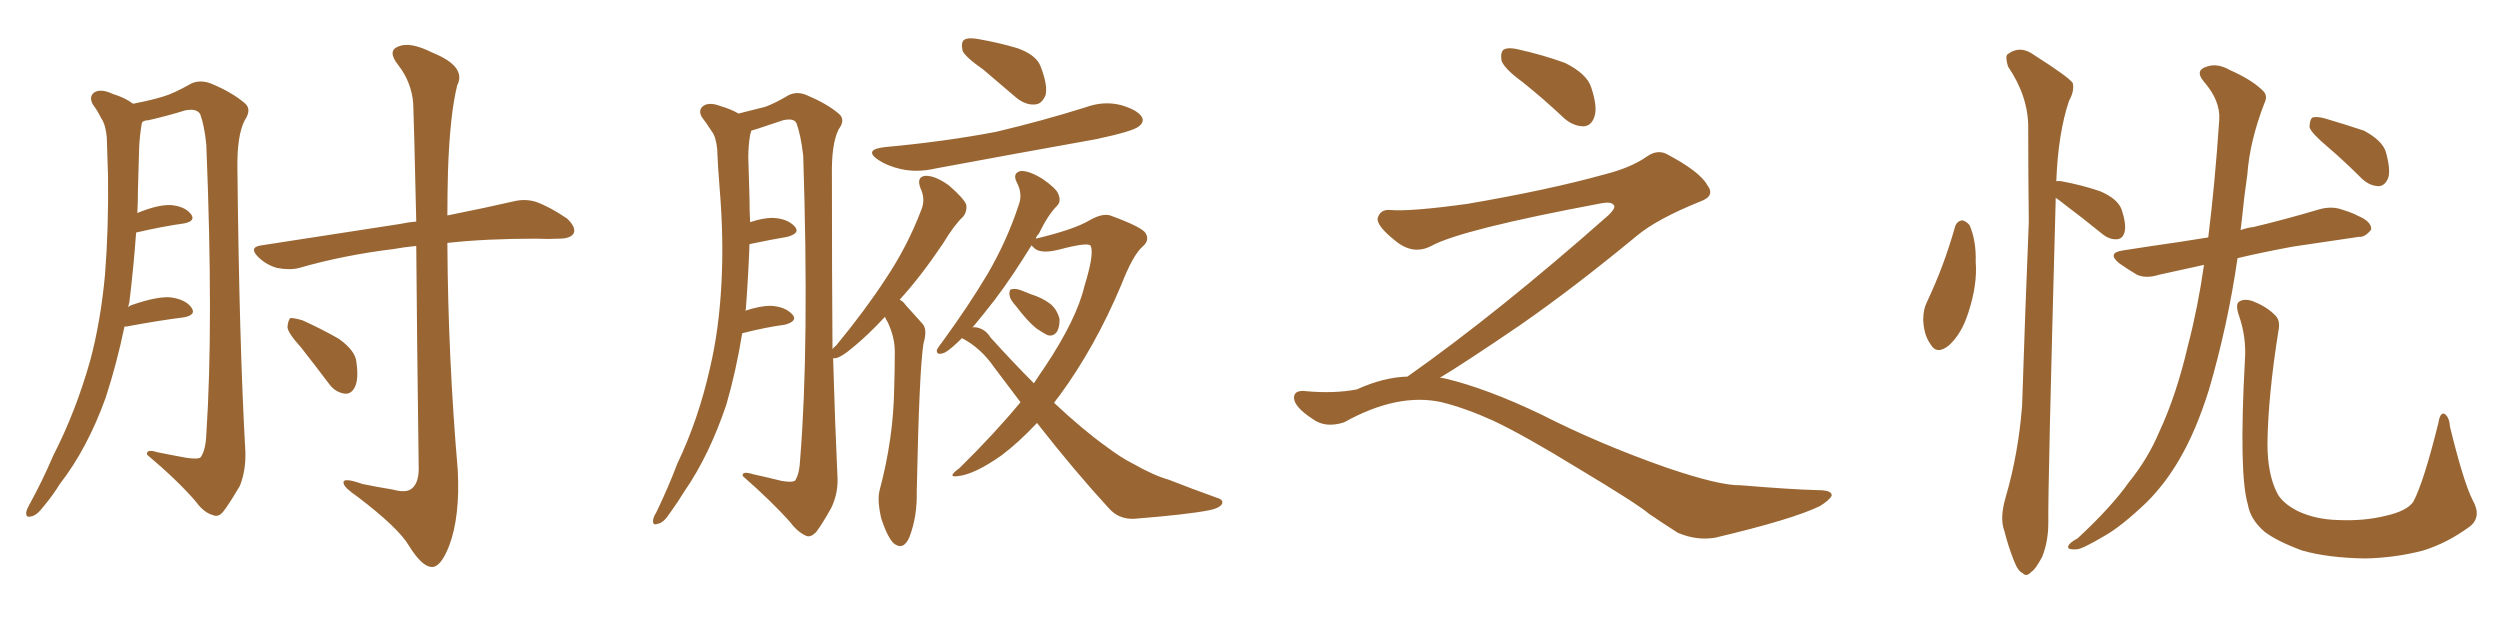 <svg xmlns="http://www.w3.org/2000/svg" xmlns:xlink="http://www.w3.org/1999/xlink" width="600" height="150"><path fill="#996633" padding="10" d="M29.88 78.37L29.88 78.37Q27.98 87.45 25.34 95.51L25.34 95.51Q20.95 107.67 14.36 116.16L14.36 116.16Q12.74 118.80 10.55 121.44L10.55 121.44Q8.79 123.78 7.47 123.93L7.47 123.93Q6.15 124.37 6.30 122.90L6.30 122.90Q6.45 122.17 7.03 121.14L7.03 121.14Q10.11 115.58 12.74 109.42L12.74 109.42Q18.16 98.88 21.68 86.43L21.68 86.43Q24.17 77.05 25.20 65.92L25.20 65.92Q26.07 54.93 25.93 42.48L25.93 42.48Q25.78 37.35 25.63 32.96L25.63 32.96Q25.34 29.88 24.32 28.42L24.32 28.42Q23.29 26.37 22.27 25.05L22.27 25.05Q21.24 23.14 22.71 22.12L22.71 22.12Q24.32 21.24 27.10 22.56L27.10 22.56Q30.03 23.44 31.93 24.90L31.93 24.90Q36.47 24.02 39.26 23.14L39.26 23.14Q41.75 22.41 45.85 20.07L45.85 20.07Q48.05 19.04 50.68 20.07L50.68 20.07Q55.66 22.12 58.74 24.76L58.74 24.76Q60.50 26.22 58.74 28.86L58.74 28.86Q56.84 32.52 56.98 40.58L56.98 40.58Q57.42 82.47 58.89 108.40L58.89 108.40Q59.03 112.94 57.57 116.60L57.57 116.60Q55.08 120.85 53.61 122.75L53.61 122.75Q52.44 124.22 51.12 123.63L51.12 123.63Q48.93 123.05 47.02 120.41L47.02 120.41Q42.77 115.43 35.30 109.13L35.30 109.13Q35.01 107.67 37.79 108.54L37.79 108.54Q41.46 109.28 44.68 109.86L44.68 109.86Q47.61 110.30 48.19 109.72L48.19 109.72Q49.37 107.96 49.51 104.30L49.51 104.30Q51.27 77.93 49.51 34.72L49.51 34.72Q49.07 30.18 48.05 27.39L48.05 27.39Q47.17 25.93 44.38 26.51L44.38 26.51Q40.14 27.83 35.60 28.86L35.60 28.86Q34.72 28.86 34.13 29.30L34.13 29.30Q34.13 29.44 33.98 29.88L33.98 29.88Q33.54 32.52 33.40 35.30L33.40 35.30Q33.25 39.99 33.11 45.41L33.11 45.41Q33.11 48.34 32.96 51.12L32.96 51.12Q37.94 49.07 41.02 49.22L41.02 49.22Q44.38 49.51 45.85 51.42L45.85 51.42Q47.02 53.03 44.24 53.61L44.24 53.61Q38.96 54.35 32.67 55.81L32.67 55.81Q32.08 64.01 31.05 72.51L31.05 72.51Q30.91 73.10 30.76 73.68L30.76 73.68Q31.35 73.24 31.93 73.10L31.93 73.10Q37.50 71.19 40.72 71.34L40.72 71.34Q44.38 71.78 45.85 73.68L45.85 73.68Q47.31 75.59 44.09 76.17L44.09 76.17Q38.23 76.90 30.32 78.37L30.32 78.37Q30.03 78.37 29.88 78.37ZM99.90 59.03L99.90 59.03Q96.83 59.33 94.48 59.77L94.48 59.77Q82.47 61.23 71.78 64.31L71.78 64.31Q69.58 64.89 66.50 64.31L66.50 64.31Q63.87 63.57 61.96 61.67L61.96 61.67Q59.62 59.33 62.70 58.89L62.70 58.89Q80.86 56.10 95.95 53.76L95.95 53.76Q98.00 53.32 99.90 53.17L99.90 53.17Q99.32 27.54 99.17 24.76L99.17 24.76Q98.73 19.63 95.51 15.53L95.51 15.53Q92.87 12.16 95.65 11.13L95.65 11.13Q98.44 9.96 103.71 12.60L103.71 12.60Q112.06 15.97 109.72 20.51L109.72 20.51Q107.96 27.69 107.52 41.02L107.52 41.02Q107.37 46.29 107.37 51.71L107.37 51.71Q116.89 49.80 123.19 48.34L123.19 48.34Q126.12 47.61 128.76 48.49L128.76 48.49Q131.98 49.66 136.08 52.44L136.08 52.44Q138.28 54.49 137.70 55.96L137.70 55.96Q136.96 57.28 134.18 57.28L134.18 57.28Q131.40 57.42 128.61 57.28L128.61 57.28Q116.60 57.28 107.37 58.30L107.37 58.30Q107.52 85.55 109.86 112.79L109.86 112.79Q110.45 123.93 107.81 130.96L107.81 130.96Q105.76 136.23 103.56 136.08L103.56 136.08Q101.22 135.94 98.14 130.96L98.14 130.96Q95.65 126.71 85.84 119.24L85.84 119.24Q82.62 117.04 82.47 116.02L82.47 116.02Q82.03 114.40 87.01 116.16L87.01 116.16Q90.53 116.89 94.19 117.48L94.19 117.48Q97.41 118.36 98.73 117.33L98.73 117.33Q100.49 116.02 100.49 112.50L100.49 112.50Q100.05 79.39 99.90 59.03ZM72.22 83.35L72.22 83.35L72.22 83.35Q69.14 79.98 68.99 78.52L68.99 78.52Q69.14 76.76 69.73 76.32L69.73 76.32Q70.75 76.32 72.66 76.90L72.66 76.90Q77.20 78.96 81.30 81.30L81.30 81.30Q85.40 84.23 85.55 87.01L85.55 87.01Q86.13 91.11 85.11 93.02L85.11 93.02Q84.23 94.63 82.76 94.48L82.76 94.48Q80.57 94.19 79.10 92.29L79.10 92.29Q75.44 87.45 72.22 83.35ZM235.99 16.70L235.99 16.70Q231.59 13.62 231.01 12.16L231.01 12.16Q230.57 10.11 231.45 9.52L231.45 9.52Q232.47 8.94 234.81 9.38L234.81 9.38Q239.79 10.25 244.19 11.57L244.19 11.57Q248.73 13.18 249.76 15.97L249.76 15.97Q251.51 20.51 250.93 22.85L250.93 22.85Q250.05 24.90 248.58 25.05L248.58 25.05Q246.24 25.34 243.90 23.44L243.90 23.44Q239.65 19.78 235.99 16.70ZM212.40 35.30L212.40 35.30Q226.76 33.98 239.06 31.64L239.06 31.64Q250.20 29.00 260.45 25.78L260.45 25.78Q264.84 24.17 268.95 25.20L268.95 25.20Q273.05 26.37 274.07 28.13L274.07 28.13Q274.66 29.30 273.34 30.32L273.34 30.32Q272.02 31.49 263.09 33.40L263.09 33.40Q243.46 36.91 224.56 40.43L224.56 40.43Q220.17 41.46 216.21 40.58L216.21 40.58Q212.99 39.84 210.79 38.38L210.79 38.38Q207.13 35.89 212.40 35.30ZM212.40 76.03L212.40 76.03Q208.30 80.42 205.08 83.06L205.08 83.06Q201.86 85.84 200.39 85.99L200.39 85.99Q200.10 85.99 199.95 85.99L199.95 85.99Q200.39 101.66 200.98 114.11L200.98 114.11Q201.27 118.21 199.51 121.88L199.51 121.88Q197.31 125.83 195.85 127.73L195.85 127.73Q194.53 129.05 193.51 128.61L193.51 128.61Q191.46 127.73 189.70 125.39L189.70 125.39Q185.45 120.56 178.27 114.26L178.27 114.26Q177.98 112.94 180.76 113.82L180.76 113.82Q184.13 114.55 187.65 115.43L187.65 115.43Q190.28 115.87 190.87 115.28L190.87 115.28Q191.89 113.67 192.04 110.16L192.04 110.16Q194.24 82.76 192.77 37.35L192.77 37.35Q192.19 32.37 191.16 29.59L191.16 29.59Q190.58 28.27 187.94 28.86L187.94 28.86Q184.86 29.88 181.79 30.91L181.79 30.91Q180.76 31.20 180.32 31.35L180.32 31.35Q180.18 31.79 180.03 32.37L180.03 32.37Q179.59 35.01 179.59 37.79L179.59 37.79Q179.74 42.33 179.88 47.61L179.88 47.61Q179.88 50.54 180.03 53.32L180.03 53.32Q183.11 52.29 185.45 52.29L185.45 52.29Q188.96 52.44 190.72 54.35L190.72 54.35Q192.19 55.96 188.96 56.84L188.96 56.84Q184.72 57.57 179.88 58.59L179.88 58.59Q179.59 66.36 179.00 74.27L179.00 74.27Q178.86 74.41 178.86 74.56L178.86 74.56Q182.52 73.39 184.86 73.39L184.86 73.39Q188.38 73.54 190.14 75.44L190.14 75.44Q191.60 77.05 188.38 77.93L188.38 77.93Q183.84 78.52 178.13 79.98L178.13 79.98Q176.66 89.06 174.32 97.12L174.32 97.12Q170.21 109.28 164.36 117.77L164.36 117.77Q162.74 120.41 160.84 123.05L160.84 123.05Q159.23 125.54 157.91 125.68L157.91 125.68Q156.59 126.27 156.74 124.80L156.74 124.80Q156.88 123.93 157.47 123.05L157.47 123.05Q160.25 117.33 162.60 111.18L162.60 111.18Q167.58 100.78 170.36 88.48L170.36 88.48Q172.56 79.25 173.14 68.12L173.14 68.12Q173.73 57.42 172.71 45.12L172.71 45.12Q172.27 39.84 172.12 35.74L172.12 35.74Q171.83 32.81 170.80 31.49L170.80 31.49Q169.48 29.44 168.46 28.13L168.46 28.13Q167.43 26.37 168.90 25.34L168.90 25.34Q170.36 24.46 173.00 25.49L173.00 25.49Q175.49 26.22 177.25 27.25L177.25 27.25Q181.35 26.22 183.69 25.63L183.69 25.63Q186.04 24.76 189.26 22.85L189.26 22.85Q191.31 21.83 193.65 22.85L193.65 22.85Q198.49 24.90 201.27 27.25L201.27 27.25Q203.03 28.71 201.27 31.05L201.27 31.05Q199.51 34.57 199.66 42.19L199.66 42.19Q199.66 65.19 199.80 83.79L199.80 83.79Q200.10 83.35 200.68 82.91L200.68 82.91Q207.57 74.56 212.55 66.94L212.55 66.94Q217.82 59.03 221.04 50.54L221.04 50.54Q222.22 47.90 220.90 45.12L220.90 45.12Q219.87 42.33 222.22 42.19L222.22 42.19Q224.56 42.19 227.78 44.53L227.78 44.53Q231.30 47.61 231.88 49.07L231.88 49.07Q232.18 50.68 231.15 52.00L231.15 52.00Q228.96 54.05 226.32 58.45L226.32 58.45Q220.90 66.50 215.92 71.92L215.92 71.92Q216.80 72.36 217.38 73.24L217.38 73.24Q218.99 75 221.34 77.64L221.34 77.64Q222.66 78.96 221.63 82.47L221.63 82.47Q220.61 88.92 220.02 117.92L220.02 117.92Q220.17 123.93 218.26 128.91L218.26 128.91Q216.80 132.28 214.45 130.37L214.45 130.37Q212.99 128.91 211.52 124.51L211.52 124.51Q210.50 120.12 211.08 117.77L211.08 117.77Q214.45 105.18 214.60 93.16L214.60 93.16Q214.75 88.92 214.75 84.38L214.75 84.38Q214.75 80.86 212.99 77.20L212.99 77.20Q212.55 76.61 212.40 76.03ZM243.90 73.54L243.90 73.54Q242.43 71.92 242.29 70.90L242.29 70.90Q242.14 69.58 242.72 69.43L242.72 69.43Q243.75 69.14 245.21 69.73L245.21 69.73Q246.39 70.17 247.41 70.61L247.41 70.61Q250.20 71.48 252.10 72.95L252.10 72.95Q253.71 74.27 254.30 76.61L254.30 76.61Q254.30 78.52 253.71 79.54L253.71 79.54Q252.83 80.86 251.37 80.42L251.37 80.42Q250.20 79.83 248.73 78.81L248.73 78.81Q246.68 77.20 243.90 73.54ZM230.86 81.15L230.86 81.15Q230.42 81.59 229.98 82.03L229.98 82.03Q227.20 84.67 226.17 84.81L226.17 84.81Q224.71 85.25 224.85 83.94L224.85 83.94Q225.15 83.35 226.17 82.03L226.17 82.03Q232.47 73.39 237.01 65.77L237.01 65.77Q241.70 57.71 244.48 49.22L244.48 49.22Q245.51 46.58 244.04 43.80L244.04 43.80Q242.87 41.46 245.07 41.02L245.07 41.02Q247.12 41.02 250.20 42.92L250.20 42.92Q253.56 45.26 254.00 46.58L254.00 46.58Q254.74 48.34 253.71 49.37L253.71 49.37Q251.51 51.56 249.32 56.10L249.32 56.10Q248.73 56.69 248.58 57.28L248.58 57.28Q257.81 55.08 261.47 52.88L261.47 52.88Q264.55 51.12 266.46 51.71L266.46 51.71Q274.07 54.49 274.95 55.96L274.95 55.96Q275.98 57.71 274.22 59.18L274.22 59.18Q271.88 61.23 269.09 68.41L269.09 68.41Q262.79 83.35 254.30 94.92L254.30 94.92Q253.56 95.80 252.98 96.68L252.98 96.68Q259.86 103.13 265.58 107.23L265.58 107.23Q269.09 109.86 271.73 111.18L271.73 111.18Q276.86 114.11 280.52 115.14L280.52 115.14Q286.08 117.33 292.24 119.53L292.24 119.53Q293.70 119.97 293.26 121.00L293.26 121.00Q292.53 122.02 290.19 122.46L290.19 122.46Q285.06 123.49 272.17 124.51L272.17 124.51Q268.51 124.66 266.16 122.02L266.16 122.02Q257.81 112.94 248.88 101.51L248.88 101.51Q244.48 106.20 240.38 109.28L240.38 109.28Q233.94 113.82 229.98 114.26L229.98 114.26Q227.05 114.70 230.27 112.35L230.27 112.35Q238.62 104.15 244.92 96.53L244.92 96.53Q241.70 92.29 238.62 88.18L238.62 88.18Q235.40 83.50 230.86 81.15ZM237.74 81.01L237.74 81.01L237.74 81.01Q243.16 87.01 248.14 91.99L248.14 91.99Q249.46 89.94 250.78 88.04L250.78 88.04Q258.40 76.61 260.30 68.55L260.30 68.55Q262.65 60.94 261.77 59.03L261.77 59.03Q261.33 58.01 254.15 59.91L254.15 59.91Q249.46 61.08 248.00 59.33L248.00 59.33Q247.71 59.03 247.56 58.89L247.56 58.89Q242.87 66.50 238.77 71.92L238.77 71.92Q235.69 75.88 233.35 78.66L233.35 78.66Q233.64 78.52 233.79 78.52L233.79 78.52Q236.28 78.66 237.74 81.01ZM365.33 19.63L365.33 19.63Q360.94 16.41 360.35 14.50L360.35 14.50Q360.06 12.45 360.94 11.87L360.94 11.87Q362.11 11.28 364.45 11.87L364.45 11.87Q370.31 13.18 375.59 15.09L375.59 15.09Q380.86 17.72 381.88 20.95L381.88 20.95Q383.50 25.78 382.62 28.13L382.62 28.13Q381.88 30.18 380.13 30.32L380.13 30.32Q377.64 30.32 375.44 28.42L375.44 28.42Q370.31 23.58 365.33 19.63ZM337.79 90.38L337.79 90.38L337.79 90.38Q359.62 75 386.13 51.56L386.13 51.56Q387.89 49.80 387.30 49.22L387.30 49.22Q386.72 48.34 384.38 48.78L384.38 48.78Q350.68 55.08 343.51 59.03L343.51 59.03Q339.26 61.23 335.16 58.01L335.16 58.01Q330.47 54.35 330.62 52.44L330.62 52.44Q331.20 50.24 333.54 50.39L333.54 50.39Q338.38 50.83 352.15 48.93L352.15 48.93Q371.78 45.56 384.96 41.89L384.96 41.89Q391.41 40.28 395.36 37.50L395.36 37.50Q397.71 35.89 399.90 36.91L399.90 36.91Q407.96 41.16 409.72 44.38L409.72 44.38Q411.77 47.02 408.11 48.34L408.11 48.34Q397.56 52.59 392.72 56.69L392.72 56.69Q377.64 69.14 364.75 78.08L364.75 78.08Q351.42 87.16 345.56 90.67L345.56 90.67Q346.14 90.67 346.73 90.82L346.73 90.82Q356.69 93.16 369.87 99.46L369.87 99.46Q383.64 106.49 399.90 112.21L399.90 112.21Q412.79 116.60 417.77 116.46L417.77 116.46Q429.93 117.48 436.23 117.63L436.23 117.63Q439.75 117.63 439.60 118.95L439.60 118.95Q439.16 119.97 436.82 121.44L436.82 121.44Q430.22 124.66 411.62 129.05L411.62 129.05Q407.23 129.79 402.69 127.88L402.69 127.88Q398.58 125.24 395.80 123.34L395.80 123.34Q392.87 120.85 378.66 112.35L378.66 112.35Q365.77 104.44 358.30 100.93L358.30 100.93Q351.86 98.00 346.00 96.53L346.00 96.53Q335.45 94.19 322.56 101.37L322.56 101.37Q318.02 102.83 314.94 100.49L314.94 100.49Q310.69 97.71 310.55 95.51L310.55 95.51Q310.55 93.46 313.62 93.90L313.62 93.90Q320.36 94.48 325.63 93.46L325.63 93.46Q332.08 90.53 337.79 90.38ZM469.19 54.49L469.19 54.49Q469.63 53.03 470.95 52.88L470.95 52.88Q471.83 53.03 472.71 54.05L472.71 54.05Q474.32 57.86 474.17 62.84L474.17 62.84Q474.61 68.26 472.41 75L472.41 75Q470.80 80.13 467.72 82.91L467.72 82.91Q464.79 85.25 463.33 82.62L463.33 82.62Q461.72 80.42 461.57 76.76L461.57 76.76Q461.57 74.27 462.45 72.51L462.45 72.51Q466.55 63.87 469.19 54.49ZM493.36 47.46L493.36 47.46Q493.36 47.75 493.36 48.19L493.36 48.19Q491.46 117.77 491.60 125.39L491.60 125.39Q491.60 129.93 490.14 133.59L490.14 133.59Q488.53 136.67 487.50 137.26L487.50 137.26Q486.33 138.57 485.45 137.55L485.45 137.55Q484.28 137.11 483.25 134.33L483.25 134.33Q481.93 130.96 481.05 127.44L481.05 127.44Q479.88 124.37 481.35 119.38L481.35 119.38Q484.42 108.84 485.30 97.41L485.30 97.41Q486.04 74.41 486.91 53.32L486.91 53.32Q486.77 41.16 486.77 30.47L486.77 30.47Q486.77 23.14 481.93 15.97L481.93 15.97Q481.20 13.62 481.79 13.04L481.79 13.04Q484.86 10.69 488.38 13.33L488.38 13.33Q496.44 18.46 497.46 19.92L497.46 19.92Q497.90 21.83 496.58 24.17L496.58 24.17Q493.95 31.93 493.51 43.51L493.51 43.51Q493.95 43.36 494.82 43.51L494.82 43.51Q499.51 44.38 503.91 45.85L503.91 45.85Q508.15 47.61 509.18 50.24L509.18 50.24Q510.35 53.76 509.91 55.66L509.91 55.66Q509.47 57.28 508.15 57.42L508.15 57.42Q506.25 57.57 504.49 56.10L504.49 56.10Q499.80 52.29 495.70 49.22L495.70 49.22Q494.24 48.05 493.36 47.46ZM528.96 63.57L528.96 63.57Q523.10 64.89 518.26 65.92L518.26 65.92Q515.04 66.94 512.84 65.92L512.84 65.92Q510.64 64.60 508.74 63.28L508.74 63.28Q505.37 60.64 509.77 60.06L509.77 60.06Q516.36 59.03 522.51 58.15L522.51 58.15Q526.03 57.57 529.98 56.98L529.98 56.98Q531.59 44.09 532.62 28.71L532.62 28.71Q532.91 24.17 528.96 19.63L528.96 19.63Q526.61 16.85 529.69 15.97L529.69 15.97Q532.18 15.09 535.25 16.85L535.25 16.85Q540.53 19.19 543.16 21.83L543.16 21.83Q544.34 23.00 543.46 24.76L543.46 24.76Q539.94 33.84 539.36 41.89L539.36 41.89Q538.62 46.88 538.04 52.73L538.04 52.73Q537.89 53.91 537.74 55.22L537.74 55.22Q539.36 54.64 540.82 54.49L540.82 54.49Q548.73 52.59 556.64 50.24L556.64 50.24Q559.72 49.37 562.35 50.39L562.35 50.39Q564.70 51.12 565.72 51.71L565.72 51.71Q569.24 53.17 569.09 55.08L569.09 55.08Q567.63 56.98 566.16 56.84L566.16 56.84Q559.13 57.86 550.34 59.18L550.34 59.18Q543.16 60.50 537.01 61.96L537.01 61.96Q534.67 78.08 530.13 93.60L530.13 93.60Q527.05 103.42 523.10 110.16L523.10 110.16Q519.73 116.02 515.19 120.56L515.19 120.56Q509.03 126.42 505.08 128.61L505.08 128.61Q499.66 131.84 498.34 131.84L498.34 131.84Q495.85 131.98 496.44 130.96L496.44 130.96Q496.73 130.22 498.63 129.20L498.63 129.20Q506.84 121.58 510.94 115.72L510.94 115.72Q515.48 110.16 518.26 103.56L518.26 103.56Q522.36 94.78 525.15 82.76L525.15 82.76Q527.49 73.83 528.96 63.57ZM558.54 35.16L558.54 35.16Q554.88 32.08 554.30 30.62L554.30 30.62Q554.30 28.86 554.88 28.27L554.88 28.27Q555.76 27.83 557.96 28.42L557.96 28.42Q562.94 29.88 567.33 31.35L567.33 31.35Q571.73 33.69 572.61 36.47L572.61 36.47Q573.78 40.72 573.19 42.63L573.19 42.63Q572.46 44.53 571.00 44.68L571.00 44.68Q568.80 44.68 566.89 42.92L566.89 42.92Q562.65 38.67 558.54 35.16ZM593.41 119.97L593.41 119.97L593.41 119.97Q595.75 124.07 592.68 126.42L592.68 126.42Q587.26 130.37 581.54 132.13L581.54 132.13Q574.80 133.89 567.63 134.03L567.63 134.03Q558.69 133.89 552.54 132.13L552.54 132.13Q546.53 129.93 543.46 127.59L543.46 127.59Q540.09 124.66 539.50 121.14L539.50 121.14Q537.30 113.82 538.77 86.57L538.77 86.57Q539.21 81.01 537.30 75.59L537.30 75.59Q536.43 72.95 537.45 72.36L537.45 72.36Q538.62 71.63 540.53 72.22L540.53 72.22Q543.90 73.54 545.80 75.44L545.80 75.44Q547.41 76.76 546.83 79.39L546.83 79.39Q544.34 94.92 544.19 106.49L544.19 106.49Q544.19 113.82 546.53 118.36L546.53 118.36Q547.71 120.70 551.37 122.61L551.37 122.61Q555.62 124.66 561.04 124.80L561.04 124.80Q567.33 125.10 572.61 123.78L572.61 123.78Q577.73 122.61 579.20 120.41L579.20 120.41Q581.69 115.72 585.21 101.51L585.21 101.51Q585.64 98.88 586.67 99.32L586.67 99.32Q587.84 100.05 587.99 102.39L587.99 102.39Q591.21 115.58 593.41 119.97Z"/></svg>